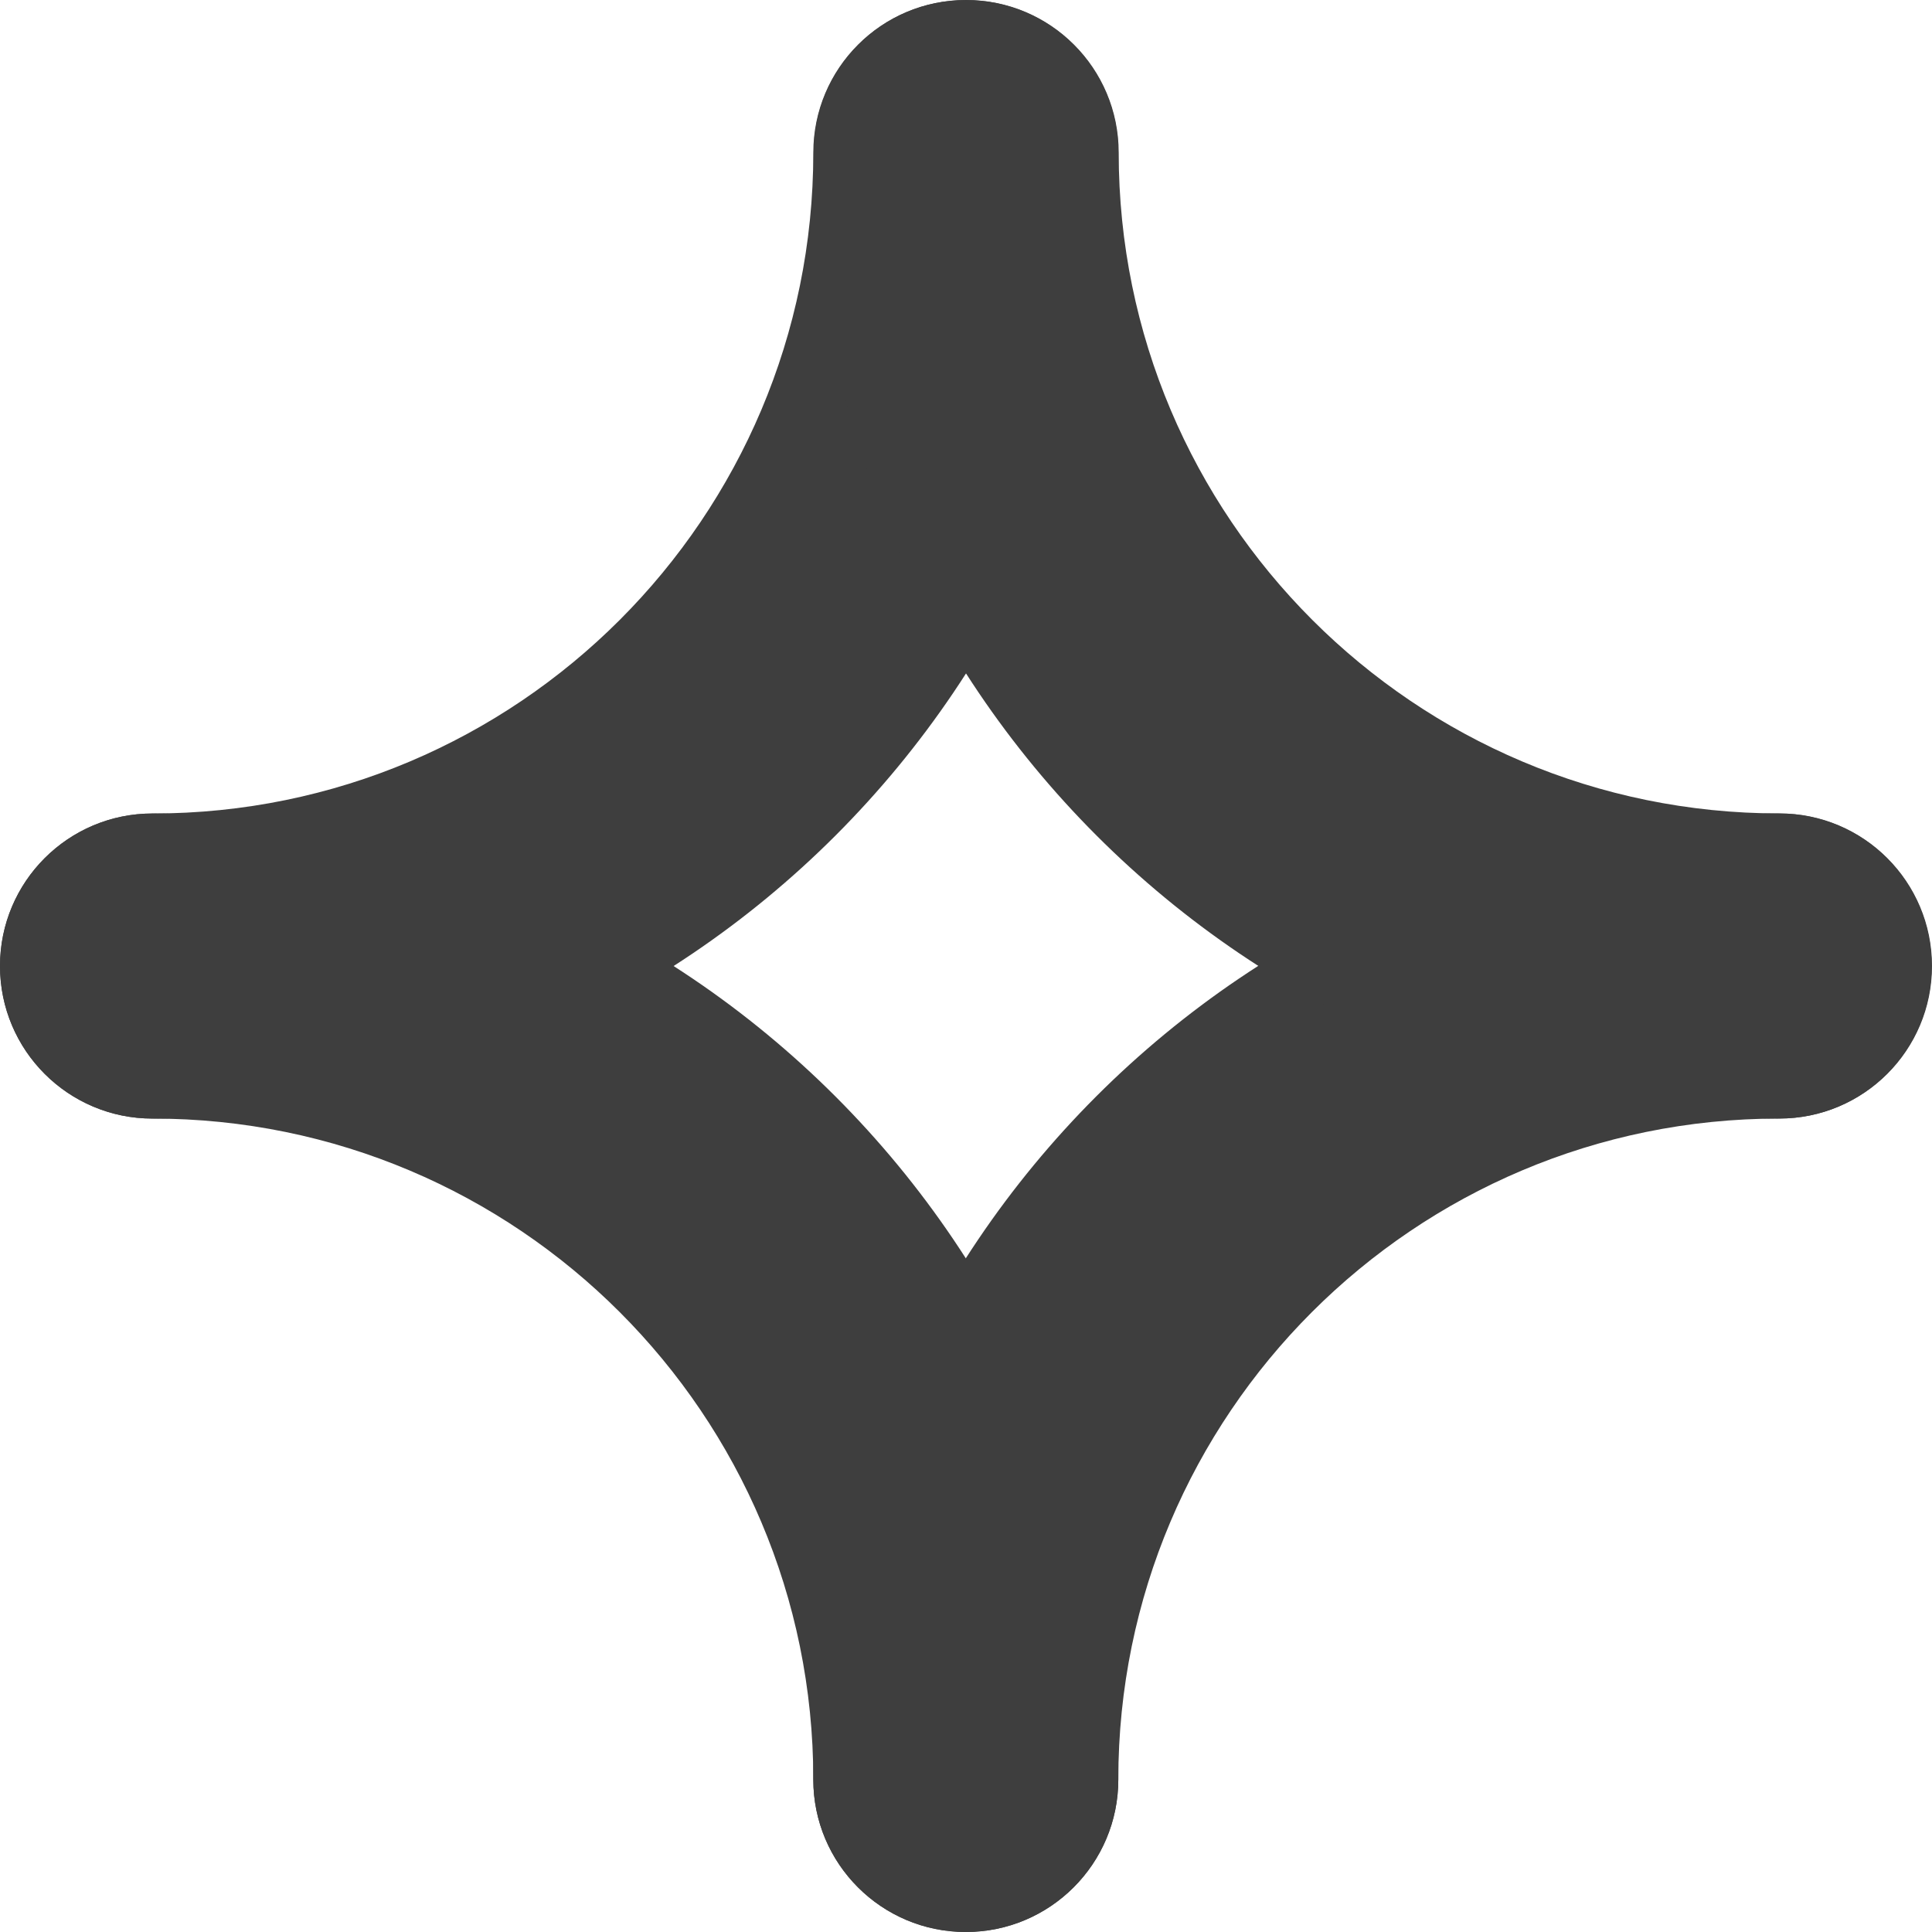 <svg width="30" height="30" viewBox="0 0 30 30" fill="none" xmlns="http://www.w3.org/2000/svg">
<path d="M17.365 2.369C17.365 10.653 10.651 17.369 2.368 17.369C1.06 17.369 -1.14322e-07 16.308 0 15C1.14322e-07 13.692 1.06 12.632 2.368 12.632C8.035 12.632 12.629 8.037 12.629 2.369C12.629 1.061 13.689 0.001 14.997 0.001C16.305 0.001 17.365 1.061 17.365 2.369Z" fill="#3E3E3E"/>
<path d="M2.368 12.632C10.651 12.632 17.365 19.348 17.365 27.632C17.365 28.94 16.305 30 14.997 30C13.689 30 12.629 28.94 12.629 27.632C12.629 21.964 8.035 17.369 2.368 17.369C1.06 17.369 0 16.308 0 15C0 13.692 1.06 12.632 2.368 12.632Z" fill="#3E3E3E"/>
<path d="M12.629 27.632C12.629 19.348 19.343 12.632 27.626 12.632C28.934 12.632 29.994 13.693 29.994 15.001C29.994 16.308 28.934 17.369 27.626 17.369C21.959 17.369 17.365 21.964 17.365 27.632C17.365 28.94 16.305 30 14.997 30C13.689 30 12.629 28.94 12.629 27.632Z" fill="#3E3E3E"/>
<path d="M27.632 12.631C28.94 12.631 30 13.692 30 15C30 16.308 28.94 17.368 27.632 17.368C19.349 17.368 12.635 10.652 12.635 2.368C12.635 1.06 13.695 1.86305e-06 15.003 0C16.311 1.73885e-07 17.371 1.06 17.371 2.368C17.371 8.036 21.965 12.631 27.632 12.631Z" fill="#3E3E3E"/>
</svg>
